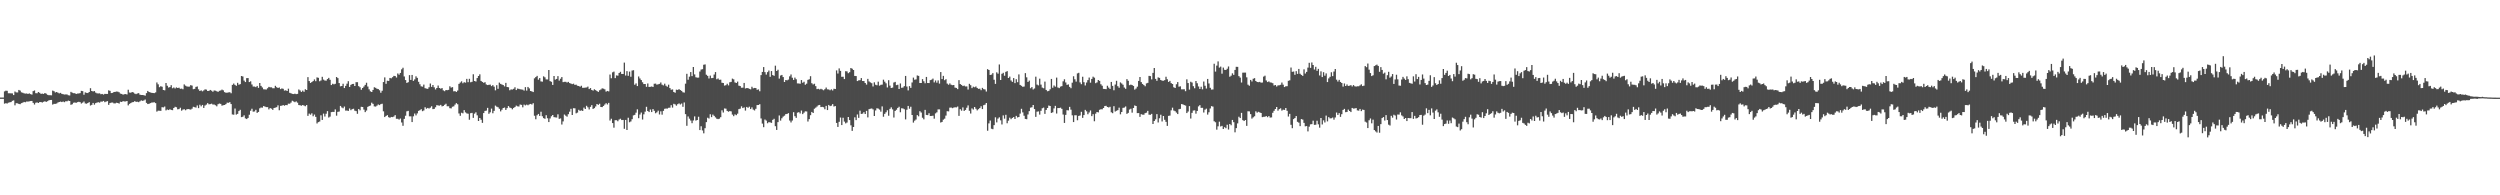 <?xml version="1.0" encoding="UTF-8"?>
<svg xmlns="http://www.w3.org/2000/svg" width="1920" height="150">
  <path d="M0 74.921h1v1.000H0zM1 74.925h1v1.000H1zM2 74.928h1v1.000H2zM3 70.219h1v9.412H3zM4 69.649h1v9.604H4zM5 69.741h1v9.765H5zM6 71.618h1v7.217H6zM7 71.603h1v6.982H7zM8 71.676h1v6.688H8zM9 71.741h1v5.649H9zM10 72.992h1v4.105H10zM11 70.271h1v10.615H11zM12 70.940h1v8.311H12zM13 71.032h1v8.307H13zM14 69.087h1v10.746H14zM15 69.600h1v10.425H15zM16 70.927h1v8.261H16zM17 71.202h1v7.647H17zM18 71.697h1v6.600H18zM19 71.900h1v6.663H19zM20 71.796h1v6.203H20zM21 72.163h1v5.890H21zM22 71.749h1v6.050H22zM23 72.297h1v5.318H23zM24 72.665h1v4.842H24zM25 70.014h1v8.998H25zM26 69.489h1v10.790H26zM27 71.590h1v7.333H27zM28 71.644h1v7.017H28zM29 70.635h1v8.452H29zM30 71.291h1v7.115H30zM31 72.089h1v6.317H31zM32 71.866h1v6.872H32zM33 72.155h1v6.006H33zM34 71.414h1v6.339H34zM35 71.948h1v6.324H35zM36 72.818h1v4.917H36zM37 73.100h1v3.990H37zM38 73.125h1v3.686H38zM39 73.223h1v3.504H39zM40 69.593h1v10.737H40zM41 70.039h1v9.735H41zM42 70.988h1v8.779H42zM43 70.639h1v8.890H43zM44 71.159h1v7.612H44zM45 71.713h1v6.646H45zM46 71.301h1v6.729H46zM47 72.102h1v6.285H47zM48 72.331h1v5.658H48zM49 72.624h1v5.883H49zM50 72.521h1v5.230H50zM51 72.538h1v5.296H51zM52 73.188h1v4.076H52zM53 73.335h1v4.227H53zM54 70.559h1v9.910H54zM55 71.149h1v8.907H55zM56 71.562h1v7.316H56zM57 71.565h1v7.116H57zM58 72.167h1v6.834H58zM59 71.855h1v6.608H59zM60 71.787h1v6.412H60zM61 71.519h1v6.895H61zM62 69.795h1v9.706H62zM63 69.982h1v8.877H63zM64 72.758h1v5.236H64zM65 70.985h1v8.454H65zM66 71.300h1v8.368H66zM67 71.482h1v7.605H67zM68 70.651h1v7.777H68zM69 67.715h1v13.313H69zM70 69.883h1v10.666H70zM71 70.235h1v8.794H71zM72 69.923h1v10.451H72zM73 71.117h1v8.107H73zM74 71.690h1v7.124H74zM75 71.790h1v6.704H75zM76 71.677h1v7.184H76zM77 72.321h1v5.719H77zM78 72.126h1v5.953H78zM79 72.664h1v4.841H79zM80 72.084h1v6.424H80zM81 72.125h1v5.929H81zM82 72.116h1v5.556H82zM83 69.393h1v11.133H83zM84 69.785h1v9.385H84zM85 71.467h1v7.322H85zM86 71.343h1v7.381H86zM87 70.661h1v8.743H87zM88 70.555h1v8.832H88zM89 70.317h1v8.568H89zM90 70.417h1v8.679H90zM91 70.869h1v8.713H91zM92 71.906h1v6.233H92zM93 72.117h1v6.199H93zM94 72.686h1v4.963H94zM95 72.333h1v5.599H95zM96 72.220h1v5.731H96zM97 72.538h1v5.016H97zM98 68.903h1v12.050H98zM99 71.069h1v8.679H99zM100 71.203h1v7.937H100zM101 70.634h1v7.882H101zM102 71.013h1v7.384H102zM103 71.897h1v5.777H103zM104 72.303h1v5.907H104zM105 71.775h1v6.370H105zM106 71.545h1v6.961H106zM107 72.694h1v5.135H107zM108 72.960h1v4.133H108zM109 72.982h1v4.497H109zM110 73.136h1v3.998H110zM111 73.467h1v2.973H111zM112 71.517h1v7.490H112zM113 69.834h1v10.068H113zM114 70.638h1v9.064H114zM115 71.005h1v8.193H115zM116 71.246h1v7.555H116zM117 71.449h1v7.256H117zM118 71.516h1v7.036H118zM119 70.960h1v8.244H119zM120 63.324h1v22.402H120zM121 64.753h1v20.262H121zM122 66.974h1v18.061H122zM123 66.187h1v18.935H123zM124 66.605h1v15.699H124zM125 69.144h1v13.314H125zM126 69.359h1v12.471H126zM127 63.725h1v21.047H127zM128 65.838h1v18.271H128zM129 67.238h1v17.306H129zM130 66.890h1v17.010H130zM131 65.442h1v18.973H131zM132 67.763h1v16.865H132zM133 67.196h1v15.741H133zM134 67.956h1v14.064H134zM135 67.110h1v15.291H135zM136 67.609h1v16.345H136zM137 67.308h1v16.486H137zM138 68.223h1v14.498H138zM139 68.031h1v16.969H139zM140 68.548h1v15.641H140zM141 64.834h1v19.022H141zM142 65.783h1v18.916H142zM143 66.371h1v17.600H143zM144 66.586h1v17.142H144zM145 66.489h1v17.465H145zM146 65.407h1v18.789H146zM147 65.722h1v17.750H147zM148 68.505h1v13.528H148zM149 68.242h1v14.070H149zM150 66.711h1v15.921H150zM151 66.417h1v14.578H151zM152 68.601h1v14.431H152zM153 69.908h1v10.550H153zM154 69.369h1v12.271H154zM155 70.161h1v10.419H155zM156 69.409h1v13.479H156zM157 68.621h1v12.453H157zM158 68.833h1v11.477H158zM159 69.891h1v9.326H159zM160 69.782h1v10.333H160zM161 69.077h1v10.896H161zM162 69.655h1v9.953H162zM163 70.439h1v9.839H163zM164 69.499h1v10.758H164zM165 69.642h1v11.184H165zM166 70.115h1v11.569H166zM167 70.546h1v9.505H167zM168 69.744h1v9.748H168zM169 69.466h1v10.295H169zM170 68.806h1v12.341H170zM171 69.367h1v11.435H171zM172 70.765h1v9.893H172zM173 71.222h1v8.762H173zM174 71.170h1v7.687H174zM175 70.954h1v7.995H175zM176 70.798h1v7.631H176zM177 71.622h1v8.318H177zM178 65.176h1v22.714H178zM179 64.149h1v23.944H179zM180 65.153h1v18.178H180zM181 65.884h1v22.133H181zM182 63.580h1v23.852H182zM183 65.083h1v20.230H183zM184 64.611h1v19.716H184zM185 58.375h1v31.601H185zM186 58.736h1v30.903H186zM187 61.908h1v26.690H187zM188 63.021h1v27.933H188zM189 60.029h1v31.410H189zM190 59.953h1v30.623H190zM191 63.025h1v25.067H191zM192 62.446h1v22.584H192zM193 64.873h1v18.630H193zM194 66.456h1v19.316H194zM195 66.446h1v19.161H195zM196 66.913h1v17.394H196zM197 65.981h1v20.714H197zM198 67.478h1v18.473H198zM199 63.724h1v19.485H199zM200 65.937h1v16.660H200zM201 67.182h1v15.496H201zM202 68.538h1v12.907H202zM203 68.638h1v13.235H203zM204 68.785h1v13.492H204zM205 67.765h1v14.489H205zM206 66.692h1v17.325H206zM207 67.074h1v15.922H207zM208 67.091h1v16.371H208zM209 67.765h1v16.624H209zM210 67.804h1v15.126H210zM211 65.906h1v16.743H211zM212 66.944h1v15.394H212zM213 67.563h1v13.313H213zM214 67.157h1v17.515H214zM215 68.454h1v12.850H215zM216 67.880h1v13.292H216zM217 68.194h1v12.484H217zM218 69.603h1v11.579H218zM219 69.300h1v11.365H219zM220 69.895h1v10.919H220zM221 68.118h1v11.497H221zM222 71.248h1v8.406H222zM223 71.606h1v7.182H223zM224 72.082h1v5.264H224zM225 72.230h1v5.674H225zM226 71.930h1v6.579H226zM227 72.294h1v5.585H227zM228 72.106h1v6.752H228zM229 68.705h1v11.968H229zM230 69.492h1v11.341H230zM231 70.596h1v10.595H231zM232 69.562h1v11.059H232zM233 70.480h1v10.626H233zM234 68.544h1v13.066H234zM235 69.099h1v11.575H235zM236 59.261h1v29.716H236zM237 62.260h1v24.989H237zM238 63.710h1v24.348H238zM239 63.004h1v24.015H239zM240 62.265h1v27.036H240zM241 60.964h1v27.020H241zM242 62.379h1v27.378H242zM243 59.417h1v35.384H243zM244 59.771h1v34.003H244zM245 62.409h1v30.926H245zM246 61.814h1v26.782H246zM247 59.006h1v33.113H247zM248 61.156h1v26.110H248zM249 61.847h1v27.645H249zM250 61.942h1v25.403H250zM251 60.721h1v24.608H251zM252 59.824h1v30.427H252zM253 61.272h1v28.261H253zM254 65.350h1v20.788H254zM255 64.300h1v21.607H255zM256 64.780h1v21.164H256zM257 64.369h1v19.633H257zM258 59.118h1v29.707H258zM259 60.023h1v25.882H259zM260 63.789h1v21.847H260zM261 66.287h1v15.045H261zM262 66.045h1v16.493H262zM263 64.293h1v18.874H263zM264 67.639h1v14.167H264zM265 65.945h1v19.014H265zM266 64.266h1v20.635H266zM267 62.369h1v22.844H267zM268 66.751h1v16.573H268zM269 65.160h1v19.497H269zM270 64.516h1v19.303H270zM271 64.426h1v19.058H271zM272 66.032h1v18.968H272zM273 63.145h1v22.181H273zM274 63.148h1v24.238H274zM275 66.129h1v17.593H275zM276 67.040h1v17.681H276zM277 68.900h1v13.123H277zM278 67.599h1v14.579H278zM279 66.475h1v17.706H279zM280 65.164h1v20.930H280zM281 63.553h1v21.331H281zM282 66.436h1v15.628H282zM283 68.593h1v12.878H283zM284 70.142h1v10.918H284zM285 70.672h1v8.196H285zM286 69.056h1v10.730H286zM287 67.029h1v14.706H287zM288 67.430h1v14.440H288zM289 68.161h1v12.995H289zM290 68.394h1v11.827H290zM291 69.311h1v11.437H291zM292 71.230h1v8.732H292zM293 69.692h1v9.960H293zM294 63.041h1v22.480H294zM295 59.444h1v30.444H295zM296 64.356h1v24.681H296zM297 61.985h1v26.427H297zM298 62.144h1v27.886H298zM299 59.833h1v30.649H299zM300 60.151h1v29.637H300zM301 59.277h1v30.695H301zM302 58.262h1v31.211H302zM303 58.423h1v30.015H303zM304 59.543h1v31.710H304zM305 56.402h1v34.815H305zM306 57.340h1v34.498H306zM307 56.009h1v35.020H307zM308 53.264h1v40.776H308zM309 52.011h1v44.599H309zM310 58.746h1v32.548H310zM311 61.491h1v27.375H311zM312 63.691h1v21.826H312zM313 63.140h1v21.981H313zM314 57.724h1v31.615H314zM315 61.405h1v27.929H315zM316 57.573h1v36.183H316zM317 62.084h1v27.263H317zM318 60.968h1v26.201H318zM319 58.615h1v29.996H319zM320 59.813h1v27.289H320zM321 62.824h1v22.336H321zM322 64.724h1v19.903H322zM323 66.304h1v17.578H323zM324 66.581h1v18.807H324zM325 64.998h1v19.820H325zM326 67.735h1v14.660H326zM327 68.065h1v15.423H327zM328 68.267h1v14.619H328zM329 67.035h1v16.311H329zM330 64.157h1v18.520H330zM331 66.713h1v14.912H331zM332 65.271h1v18.558H332zM333 67.054h1v16.575H333zM334 68.733h1v13.624H334zM335 67.588h1v13.152H335zM336 65.670h1v15.324H336zM337 67.593h1v13.547H337zM338 68.078h1v12.474H338zM339 67.656h1v14.064H339zM340 69.437h1v11.943H340zM341 70.040h1v10.455H341zM342 69.101h1v10.574H342zM343 69.294h1v12.304H343zM344 69.029h1v12.597H344zM345 66.252h1v16.820H345zM346 67.267h1v15.986H346zM347 66.893h1v15.081H347zM348 70.118h1v11.533H348zM349 69.965h1v10.379H349zM350 70.611h1v8.620H350zM351 69.550h1v10.540H351zM352 64.387h1v22.773H352zM353 63.406h1v25.518H353zM354 62.459h1v24.096H354zM355 63.927h1v23.093H355zM356 63.143h1v21.446H356zM357 63.501h1v22.846H357zM358 60.549h1v26.532H358zM359 63.140h1v24.217H359zM360 60.539h1v31.404H360zM361 63.168h1v23.749H361zM362 62.812h1v23.852H362zM363 57.047h1v33.473H363zM364 62.233h1v25.055H364zM365 62.637h1v23.648H365zM366 59.946h1v28.635H366zM367 58.370h1v34.545H367zM368 57.098h1v33.514H368zM369 62.140h1v29.819H369zM370 62.946h1v31.433H370zM371 63.566h1v23.261H371zM372 63.115h1v22.078H372zM373 64.857h1v20.083H373zM374 65.316h1v17.549H374zM375 65.132h1v22.273H375zM376 64.956h1v21.303H376zM377 66.131h1v17.275H377zM378 65.357h1v21.611H378zM379 66.545h1v18.608H379zM380 69.390h1v11.714H380zM381 65.450h1v16.486H381zM382 68.181h1v14.204H382zM383 63.416h1v20.157H383zM384 64.419h1v21.155H384zM385 64.947h1v19.350H385zM386 65.354h1v17.573H386zM387 66.333h1v16.275H387zM388 63.658h1v20.779H388zM389 66.795h1v16.269H389zM390 67.033h1v14.411H390zM391 69.303h1v13.287H391zM392 68.673h1v14.330H392zM393 68.788h1v15.180H393zM394 68.202h1v14.679H394zM395 67.005h1v15.244H395zM396 69.167h1v11.952H396zM397 67.968h1v13.679H397zM398 68.273h1v13.547H398zM399 68.567h1v11.699H399zM400 68.724h1v11.799H400zM401 68.842h1v13.570H401zM402 69.568h1v10.757H402zM403 66.903h1v14.058H403zM404 69.577h1v10.733H404zM405 66.772h1v14.050H405zM406 67.891h1v12.291H406zM407 69.884h1v9.958H407zM408 70.213h1v10.070H408zM409 70.720h1v8.558H409zM410 60.177h1v28.723H410zM411 59.180h1v32.412H411zM412 58.249h1v30.298H412zM413 61.206h1v26.319H413zM414 59.932h1v29.118H414zM415 62.490h1v23.336H415zM416 62.746h1v26.532H416zM417 58.604h1v32.102H417zM418 59.412h1v31.812H418zM419 61.001h1v27.496H419zM420 61.041h1v29.782H420zM421 53.772h1v39.950H421zM422 62.328h1v28.629H422zM423 62.822h1v26.470H423zM424 65.252h1v23.048H424zM425 58.368h1v31.567H425zM426 61.120h1v29.025H426zM427 60.622h1v29.647H427zM428 58.490h1v29.312H428zM429 61.916h1v29.348H429zM430 60.451h1v30.482H430zM431 59.198h1v36.444H431zM432 63.099h1v30.143H432zM433 62.799h1v25.152H433zM434 62.817h1v26.007H434zM435 63.411h1v26.174H435zM436 62.874h1v24.830H436zM437 63.795h1v21.951H437zM438 64.216h1v19.340H438zM439 64.620h1v23.693H439zM440 64.236h1v18.837H440zM441 65.155h1v18.042H441zM442 65.032h1v22.024H442zM443 65.844h1v20.619H443zM444 66.031h1v18.289H444zM445 66.605h1v18.539H445zM446 65.855h1v18.931H446zM447 67.440h1v17.756H447zM448 67.409h1v15.218H448zM449 67.298h1v16.417H449zM450 67.170h1v14.100H450zM451 66.514h1v15.911H451zM452 68.395h1v15.665H452zM453 67.622h1v14.467H453zM454 69.132h1v11.606H454zM455 69.570h1v14.116H455zM456 68.542h1v14.501H456zM457 69.239h1v12.527H457zM458 69.924h1v9.945H458zM459 70.619h1v9.922H459zM460 69.343h1v10.329H460zM461 68.716h1v13.478H461zM462 67.824h1v14.448H462zM463 68.097h1v13.284H463zM464 68.616h1v11.647H464zM465 70.329h1v8.911H465zM466 69.815h1v10.439H466zM467 70.203h1v8.819H467zM468 57.232h1v35.358H468zM469 60.100h1v31.085H469zM470 55.540h1v38.951H470zM471 55.015h1v43.052H471zM472 59.993h1v32.330H472zM473 57.908h1v34.401H473zM474 58.088h1v35.044H474zM475 56.039h1v35.770H475zM476 55.159h1v36.048H476zM477 56.763h1v35.472H477zM478 56.824h1v35.275H478zM479 48.074h1v50.822H479zM480 57.994h1v34.131H480zM481 54.611h1v45.203H481zM482 58.192h1v32.228H482zM483 55.015h1v38.909H483zM484 58.945h1v34.354H484zM485 54.194h1v37.354H485zM486 53.903h1v34.726H486zM487 65.078h1v23.160H487zM488 64.064h1v22.486H488zM489 66.090h1v17.878H489zM490 58.733h1v32.058H490zM491 60.274h1v27.701H491zM492 61.468h1v24.972H492zM493 63.178h1v28.604H493zM494 64.543h1v23.240H494zM495 64.514h1v21.221H495zM496 66.669h1v15.372H496zM497 64.122h1v21.147H497zM498 66.753h1v19.315H498zM499 66.678h1v17.421H499zM500 66.386h1v19.694H500zM501 66.752h1v17.033H501zM502 64.331h1v20.739H502zM503 64.210h1v22.766H503zM504 65.015h1v21.274H504zM505 64.726h1v20.284H505zM506 64.402h1v23.485H506zM507 63.313h1v22.210H507zM508 65.050h1v23.013H508zM509 65.606h1v19.521H509zM510 64.255h1v19.307H510zM511 65.831h1v17.546H511zM512 66.612h1v16.812H512zM513 65.010h1v17.800H513zM514 67.613h1v15.064H514zM515 68.940h1v11.849H515zM516 68.673h1v13.979H516zM517 70.662h1v9.053H517zM518 71.241h1v8.928H518zM519 68.876h1v12.298H519zM520 69.074h1v10.967H520zM521 68.446h1v10.969H521zM522 69.167h1v11.074H522zM523 69.776h1v9.752H523zM524 70.862h1v11.149H524zM525 71.093h1v7.588H525zM526 64.232h1v23.436H526zM527 56.697h1v39.898H527zM528 61.261h1v28.191H528zM529 58.876h1v32.255H529zM530 55.363h1v37.204H530zM531 58.471h1v36.133H531zM532 51.433h1v41.078H532zM533 57.131h1v32.262H533zM534 59.319h1v33.285H534zM535 59.672h1v32.507H535zM536 59.618h1v30.024H536zM537 54.948h1v44.940H537zM538 53.376h1v43.595H538zM539 53.162h1v47.026H539zM540 49.702h1v52.722H540zM541 49.451h1v48.999H541zM542 57.379h1v36.431H542zM543 58.261h1v32.178H543zM544 60.258h1v30.764H544zM545 58.061h1v29.670H545zM546 59.989h1v29.963H546zM547 59.864h1v28.146H547zM548 57.241h1v31.769H548zM549 55.353h1v34.815H549zM550 60.882h1v30.295H550zM551 60.276h1v31.243H551zM552 61.266h1v29.853H552zM553 61.203h1v28.784H553zM554 63.540h1v21.193H554zM555 63.725h1v22.718H555zM556 65.750h1v17.547H556zM557 65.434h1v18.026H557zM558 64.333h1v20.862H558zM559 65.579h1v20.241H559zM560 63.199h1v22.112H560zM561 62.878h1v22.674H561zM562 60.357h1v27.656H562zM563 60.946h1v28.290H563zM564 63.275h1v24.593H564zM565 63.735h1v24.737H565zM566 62.667h1v24.635H566zM567 65.787h1v18.004H567zM568 66.080h1v17.382H568zM569 67.392h1v14.262H569zM570 67.324h1v15.696H570zM571 63.681h1v18.823H571zM572 67.926h1v17.041H572zM573 67.655h1v14.480H573zM574 67.678h1v15.133H574zM575 68.249h1v13.663H575zM576 68.603h1v15.175H576zM577 66.596h1v15.862H577zM578 67.817h1v16.372H578zM579 67.525h1v17.332H579zM580 67.655h1v15.891H580zM581 68.964h1v11.721H581zM582 68.664h1v11.953H582zM583 70.111h1v9.927H583zM584 57.710h1v33.277H584zM585 55.270h1v39.659H585zM586 51.517h1v46.173H586zM587 55.380h1v36.417H587zM588 57.304h1v35.307H588zM589 55.416h1v39.230H589zM590 54.169h1v39.610H590zM591 58.999h1v35.004H591zM592 54.559h1v39.796H592zM593 57.637h1v34.440H593zM594 58.232h1v33.003H594zM595 50.420h1v46.521H595zM596 54.547h1v45.218H596zM597 53.576h1v40.222H597zM598 60.346h1v28.336H598zM599 58.011h1v34.595H599zM600 57.532h1v33.319H600zM601 59.201h1v30.326H601zM602 62.960h1v25.853H602zM603 61.427h1v26.217H603zM604 61.670h1v25.825H604zM605 61.158h1v25.731H605zM606 58.644h1v33.939H606zM607 57.182h1v36.846H607zM608 59.711h1v32.876H608zM609 61.372h1v24.778H609zM610 59.578h1v29.674H610zM611 60.872h1v29.669H611zM612 64.065h1v22.444H612zM613 64.081h1v22.015H613zM614 64.300h1v22.851H614zM615 61.510h1v23.389H615zM616 63.540h1v24.105H616zM617 62.750h1v23.766H617zM618 65.080h1v20.425H618zM619 64.277h1v21.320H619zM620 61.347h1v32.002H620zM621 60.875h1v30.602H621zM622 58.503h1v29.951H622zM623 63.909h1v22.067H623zM624 64.850h1v21.943H624zM625 64.333h1v19.177H625zM626 66.138h1v16.572H626zM627 68.475h1v13.322H627zM628 68.198h1v12.664H628zM629 68.728h1v11.875H629zM630 68.204h1v14.029H630zM631 68.688h1v13.370H631zM632 69.319h1v13.051H632zM633 68.517h1v15.421H633zM634 67.223h1v14.101H634zM635 68.632h1v15.878H635zM636 68.684h1v11.888H636zM637 69.338h1v12.168H637zM638 68.594h1v12.580H638zM639 69.487h1v10.469H639zM640 68.131h1v13.706H640zM641 68.361h1v13.110H641zM642 54.046h1v40.350H642zM643 56.476h1v40.990H643zM644 52.552h1v40.990H644zM645 54.408h1v35.852H645zM646 58.965h1v37.072H646zM647 58.942h1v31.486H647zM648 60.718h1v32.677H648zM649 54.678h1v40.075H649zM650 54.829h1v39.253H650zM651 56.214h1v33.629H651zM652 55.447h1v36.741H652zM653 52.233h1v44.042H653zM654 52.794h1v47.691H654zM655 53.739h1v43.798H655zM656 58.329h1v31.792H656zM657 58.400h1v33.847H657zM658 62.253h1v25.637H658zM659 61.692h1v28.844H659zM660 61.608h1v23.374H660zM661 59.967h1v27.552H661zM662 62.216h1v25.055H662zM663 62.270h1v23.885H663zM664 63.727h1v23.843H664zM665 64.992h1v20.137H665zM666 60.586h1v29.586H666zM667 62.587h1v21.239H667zM668 63.258h1v20.264H668zM669 63.897h1v19.383H669zM670 66.420h1v17.605H670zM671 63.249h1v25.855H671zM672 65.080h1v19.737H672zM673 65.482h1v17.681H673zM674 62.711h1v20.711H674zM675 65.797h1v18.368H675zM676 65.137h1v20.631H676zM677 64.980h1v16.742H677zM678 61.163h1v28.484H678zM679 62.742h1v24.703H679zM680 63.988h1v22.221H680zM681 67.153h1v17.526H681zM682 61.593h1v27.316H682zM683 65.730h1v17.885H683zM684 67.597h1v14.840H684zM685 67.276h1v16.742H685zM686 63.411h1v26.836H686zM687 62.849h1v22.343H687zM688 65.402h1v18.854H688zM689 65.097h1v17.781H689zM690 68.346h1v13.628H690zM691 64.105h1v22.093H691zM692 67.438h1v15.707H692zM693 67.216h1v16.065H693zM694 66.156h1v17.746H694zM695 58.304h1v33.378H695zM696 66.461h1v17.802H696zM697 69.421h1v11.958H697zM698 66.135h1v17.379H698zM699 67.484h1v14.510H699zM700 63.346h1v24.958H700zM701 59.584h1v34.581H701zM702 61.244h1v31.405H702zM703 60.958h1v30.860H703zM704 57.950h1v30.447H704zM705 58.287h1v31.079H705zM706 63.750h1v21.658H706zM707 63.738h1v22.677H707zM708 60.766h1v29.634H708zM709 62.391h1v29.263H709zM710 63.933h1v20.443H710zM711 59.072h1v29.177H711zM712 63.766h1v24.662H712zM713 63.797h1v23.210H713zM714 61.532h1v27.534H714zM715 61.189h1v27.867H715zM716 60.384h1v28.429H716zM717 63.289h1v27.859H717zM718 61.788h1v25.316H718zM719 63.493h1v22.777H719zM720 61.753h1v22.269H720zM721 64.231h1v19.792H721zM722 55.334h1v38.747H722zM723 60.712h1v32.919H723zM724 58.260h1v33.651H724zM725 61.593h1v29.540H725zM726 60.847h1v27.938H726zM727 64.216h1v21.162H727zM728 65.100h1v20.441H728zM729 64.058h1v18.648H729zM730 65.066h1v17.507H730zM731 65.420h1v17.663H731zM732 65.285h1v17.363H732zM733 67.302h1v15.081H733zM734 67.556h1v14.916H734zM735 68.450h1v13.381H735zM736 61.563h1v27.420H736zM737 64.554h1v19.320H737zM738 65.218h1v19.784H738zM739 66.077h1v16.430H739zM740 65.746h1v19.437H740zM741 66.413h1v18.029H741zM742 66.340h1v16.401H742zM743 68.746h1v12.191H743zM744 64.382h1v20.721H744zM745 65.441h1v21.767H745zM746 67.701h1v15.562H746zM747 66.582h1v17.536H747zM748 67.002h1v15.158H748zM749 66.402h1v17.082H749zM750 67.519h1v17.265H750zM751 68.234h1v15.631H751zM752 68.102h1v14.892H752zM753 69.282h1v12.334H753zM754 67.501h1v16.257H754zM755 68.454h1v12.329H755zM756 68.731h1v11.634H756zM757 70.317h1v8.795H757zM758 53.086h1v47.294H758zM759 53.751h1v41.003H759zM760 57.623h1v34.956H760zM761 57.310h1v41.569H761zM762 56.176h1v43.049H762zM763 61.224h1v34.871H763zM764 64.401h1v25.698H764zM765 55.565h1v38.460H765zM766 56.582h1v34.485H766zM767 49.529h1v40.596H767zM768 61.421h1v31.010H768zM769 56.701h1v38.904H769zM770 55.907h1v32.707H770zM771 58.152h1v32.998H771zM772 55.172h1v32.978H772zM773 54.647h1v40.024H773zM774 59.905h1v32.744H774zM775 58.812h1v31.565H775zM776 61.812h1v29.728H776zM777 62.881h1v27.673H777zM778 59.978h1v29.933H778zM779 63.862h1v27.525H779zM780 60.831h1v28.131H780zM781 63.140h1v27.080H781zM782 57.161h1v32.696H782zM783 65.223h1v22.040H783zM784 65.912h1v17.628H784zM785 66.643h1v19.672H785zM786 66.436h1v22.446H786zM787 56.160h1v35.181H787zM788 59.394h1v32.164H788zM789 62.932h1v24.968H789zM790 61.906h1v23.442H790zM791 67.783h1v14.910H791zM792 66.868h1v15.498H792zM793 68.709h1v11.947H793zM794 67.958h1v15.802H794zM795 58.905h1v30.849H795zM796 64.982h1v20.788H796zM797 65.588h1v19.985H797zM798 60.405h1v27.594H798zM799 64.972h1v20.105H799zM800 67.253h1v15.881H800zM801 67.803h1v14.827H801zM802 62.683h1v24.751H802zM803 69.083h1v15.327H803zM804 70.103h1v12.827H804zM805 69.766h1v11.288H805zM806 68.570h1v12.822H806zM807 60.631h1v26.103H807zM808 67.404h1v18.844H808zM809 65.629h1v17.601H809zM810 66.575h1v14.740H810zM811 59.595h1v27.572H811zM812 67.184h1v15.795H812zM813 67.708h1v15.308H813zM814 66.519h1v16.151H814zM815 66.127h1v17.506H815zM816 62.449h1v25.490H816zM817 60.863h1v33.548H817zM818 63.342h1v24.877H818zM819 65.172h1v19.469H819zM820 64.805h1v19.983H820zM821 66.699h1v15.392H821zM822 67.714h1v16.490H822zM823 63.496h1v25.071H823zM824 58.551h1v35.212H824zM825 60.870h1v27.638H825zM826 62.681h1v25.819H826zM827 56.380h1v35.993H827zM828 55.932h1v33.116H828zM829 63.304h1v25.398H829zM830 64.665h1v21.178H830zM831 58.952h1v31.554H831zM832 63.134h1v25.243H832zM833 65.659h1v18.705H833zM834 63.389h1v22.104H834zM835 61.557h1v26.199H835zM836 59.520h1v26.844H836zM837 63.498h1v21.354H837zM838 60.603h1v28.566H838zM839 58.906h1v28.791H839zM840 59.635h1v33.501H840zM841 63.917h1v23.361H841zM842 63.257h1v22.739H842zM843 61.421h1v24.904H843zM844 62.087h1v22.230H844zM845 64.698h1v19.223H845zM846 65.864h1v18.100H846zM847 68.247h1v14.682H847zM848 68.360h1v13.096H848zM849 68.499h1v12.745H849zM850 65.852h1v16.317H850zM851 67.303h1v15.254H851zM852 68.288h1v13.729H852zM853 62.937h1v23.325H853zM854 65.959h1v20.999H854zM855 69.313h1v12.262H855zM856 64.896h1v20.759H856zM857 62.054h1v23.015H857zM858 66.183h1v18.424H858zM859 67.401h1v15.286H859zM860 63.269h1v24.530H860zM861 64.083h1v21.958H861zM862 65.052h1v17.789H862zM863 67.199h1v15.374H863zM864 68.189h1v13.596H864zM865 60.755h1v26.684H865zM866 62.046h1v24.616H866zM867 65.440h1v18.695H867zM868 64.980h1v18.540H868zM869 65.344h1v21.165H869zM870 66.007h1v16.944H870zM871 68.824h1v12.162H871zM872 68.009h1v13.380H872zM873 66.544h1v20.358H873zM874 62.182h1v24.654H874zM875 59.121h1v30.617H875zM876 63.092h1v24.617H876zM877 64.445h1v23.597H877zM878 65.331h1v22.784H878zM879 66.263h1v20.634H879zM880 64.043h1v22.462H880zM881 63.655h1v21.484H881zM882 58.274h1v29.787H882zM883 58.494h1v29.688H883zM884 60.989h1v26.442H884zM885 55.985h1v39.234H885zM886 52.224h1v40.701H886zM887 60.545h1v31.116H887zM888 62.060h1v25.581H888zM889 59.417h1v34.644H889zM890 59.799h1v31.021H890zM891 61.418h1v26.718H891zM892 61.957h1v31.314H892zM893 62.014h1v27.063H893zM894 61.529h1v30.492H894zM895 58.943h1v34.650H895zM896 60.876h1v35.775H896zM897 62.917h1v26.077H897zM898 62.114h1v26.648H898zM899 63.821h1v20.926H899zM900 64.519h1v18.192H900zM901 67.026h1v17.864H901zM902 67.587h1v17.822H902zM903 64.702h1v21.779H903zM904 63.043h1v24.559H904zM905 66.536h1v17.333H905zM906 66.279h1v17.354H906zM907 68.630h1v11.303H907zM908 68.598h1v11.565H908zM909 68.531h1v12.170H909zM910 70.022h1v11.093H910zM911 60.910h1v25.922H911zM912 63.788h1v21.860H912zM913 68.821h1v12.711H913zM914 62.756h1v28.292H914zM915 63.364h1v23.320H915zM916 66.186h1v18.685H916zM917 67.810h1v16.936H917zM918 62.223h1v25.084H918zM919 63.971h1v21.201H919zM920 66.380h1v15.314H920zM921 68.301h1v12.464H921zM922 66.589h1v16.244H922zM923 68.600h1v14.201H923zM924 62.604h1v23.831H924zM925 65.865h1v18.357H925zM926 67.978h1v15.457H926zM927 60.601h1v27.419H927zM928 64.087h1v22.130H928zM929 67.443h1v15.844H929zM930 68.829h1v12.700H930zM931 68.703h1v13.160H931zM932 48.951h1v44.174H932zM933 54.994h1v38.930H933zM934 50.383h1v49.218H934zM935 47.168h1v49.875H935zM936 51.915h1v41.539H936zM937 51.128h1v45.990H937zM938 56.573h1v40.069H938zM939 51.895h1v47.155H939zM940 53.611h1v44.086H940zM941 53.741h1v44.740H941zM942 52.773h1v43.033H942zM943 51.034h1v48.422H943zM944 58.922h1v36.326H944zM945 58.124h1v38.085H945zM946 56.317h1v35.781H946zM947 57.521h1v36.321H947zM948 53.686h1v47.950H948zM949 51.284h1v47.126H949zM950 51.335h1v43.450H950zM951 58.482h1v31.179H951zM952 59.621h1v31.059H952zM953 63.407h1v23.290H953zM954 55.809h1v36.435H954zM955 55.768h1v37.186H955zM956 55.774h1v36.369H956zM957 59.415h1v37.258H957zM958 65.010h1v20.446H958zM959 65.859h1v19.689H959zM960 61.408h1v26.247H960zM961 62.590h1v28.476H961zM962 60.466h1v29.661H962zM963 60.006h1v29.294H963zM964 62.217h1v23.297H964zM965 62.996h1v23.557H965zM966 63.126h1v22.740H966zM967 62.857h1v23.480H967zM968 63.484h1v23.310H968zM969 63.375h1v26.594H969zM970 58.808h1v30.884H970zM971 58.132h1v31.529H971zM972 61.794h1v27.370H972zM973 63.022h1v27.009H973zM974 62.515h1v26.626H974zM975 63.302h1v27.014H975zM976 63.460h1v26.696H976zM977 63.907h1v22.710H977zM978 65.614h1v19.485H978zM979 65.278h1v18.415H979zM980 66.440h1v15.721H980zM981 65.571h1v19.410H981zM982 65.503h1v18.337H982zM983 65.128h1v18.093H983zM984 63.368h1v21.565H984zM985 65.016h1v19.212H985zM986 66.867h1v17.585H986zM987 66.230h1v16.736H987zM988 66.182h1v18.935H988zM989 62.038h1v27.455H989zM990 61.672h1v25.774H990zM991 51.886h1v43.953H991zM992 55.121h1v43.355H992zM993 54.921h1v36.596H993zM994 57.424h1v33.264H994zM995 54.631h1v34.523H995zM996 56.719h1v36.827H996zM997 52.950h1v41.254H997zM998 56.644h1v40.210H998zM999 57.574h1v33.858H999zM1000 58.241h1v33.602H1000zM1001 53.263h1v41.106H1001zM1002 56.451h1v40.549H1002zM1003 55.194h1v41.632H1003zM1004 51.911h1v49.025H1004zM1005 48.246h1v49.035H1005zM1006 52.118h1v43.387H1006zM1007 47.950h1v47.393H1007zM1008 49.900h1v42.769H1008zM1009 53.399h1v42.512H1009zM1010 51.291h1v44.530H1010zM1011 54.369h1v38.361H1011zM1012 52.873h1v42.635H1012zM1013 57.963h1v40.105H1013zM1014 54.760h1v35.874H1014zM1015 59.212h1v36.356H1015zM1016 55.455h1v36.946H1016zM1017 58.100h1v35.941H1017zM1018 56.369h1v32.437H1018zM1019 63.047h1v30.209H1019zM1020 60.202h1v29.781H1020zM1021 59.006h1v31.918H1021zM1022 55.487h1v35.357H1022zM1023 58.467h1v31.807H1023zM1024 54.956h1v36.963H1024zM1025 52.975h1v37.247H1025zM1026 61.195h1v25.232H1026zM1027 62.611h1v25.637H1027zM1028 61.318h1v25.567H1028zM1029 62.938h1v26.805H1029zM1030 63.723h1v23.986H1030zM1031 66.523h1v17.930H1031zM1032 64.111h1v19.493H1032zM1033 66.038h1v20.133H1033zM1034 64.878h1v21.084H1034zM1035 66.000h1v18.156H1035zM1036 65.782h1v19.467H1036zM1037 65.361h1v20.699H1037zM1038 66.422h1v16.468H1038zM1039 65.356h1v18.062H1039zM1040 66.277h1v17.005H1040zM1041 66.535h1v16.484H1041zM1042 66.251h1v18.514H1042zM1043 66.265h1v18.708H1043zM1044 65.579h1v18.062H1044zM1045 64.771h1v20.556H1045zM1046 66.110h1v18.044H1046zM1047 65.789h1v18.648H1047zM1048 50.757h1v42.697H1048zM1049 51.585h1v42.541H1049zM1050 48.814h1v49.555H1050zM1051 53.492h1v38.868H1051zM1052 56.096h1v34.863H1052zM1053 58.408h1v36.321H1053zM1054 57.806h1v34.101H1054zM1055 50.714h1v49.157H1055zM1056 50.200h1v50.718H1056zM1057 49.623h1v52.167H1057zM1058 50.657h1v46.074H1058zM1059 55.139h1v46.802H1059zM1060 51.568h1v43.745H1060zM1061 53.710h1v36.986H1061zM1062 56.587h1v33.335H1062zM1063 55.740h1v36.845H1063zM1064 60.940h1v27.469H1064zM1065 57.731h1v34.480H1065zM1066 55.132h1v40.600H1066zM1067 59.665h1v36.747H1067zM1068 58.736h1v30.200H1068zM1069 56.897h1v33.475H1069zM1070 64.457h1v23.676H1070zM1071 61.027h1v27.721H1071zM1072 57.404h1v34.392H1072zM1073 60.923h1v27.051H1073zM1074 65.694h1v22.342H1074zM1075 65.853h1v20.394H1075zM1076 61.068h1v27.533H1076zM1077 59.050h1v30.393H1077zM1078 60.365h1v31.022H1078zM1079 61.412h1v29.225H1079zM1080 58.634h1v34.345H1080zM1081 60.839h1v29.765H1081zM1082 63.638h1v27.152H1082zM1083 63.988h1v26.774H1083zM1084 64.312h1v21.752H1084zM1085 58.646h1v32.624H1085zM1086 62.641h1v26.370H1086zM1087 56.976h1v34.005H1087zM1088 60.739h1v29.962H1088zM1089 59.039h1v30.982H1089zM1090 64.878h1v23.494H1090zM1091 61.378h1v26.835H1091zM1092 57.199h1v38.613H1092zM1093 60.362h1v28.478H1093zM1094 63.856h1v24.176H1094zM1095 65.289h1v17.933H1095zM1096 64.978h1v21.929H1096zM1097 62.122h1v22.258H1097zM1098 57.807h1v30.748H1098zM1099 66.690h1v16.543H1099zM1100 65.644h1v20.855H1100zM1101 59.252h1v32.127H1101zM1102 63.944h1v21.063H1102zM1103 65.271h1v18.723H1103zM1104 64.489h1v21.778H1104zM1105 61.670h1v28.011H1105zM1106 64.328h1v23.028H1106zM1107 59.935h1v31.925H1107zM1108 52.983h1v43.879H1108zM1109 57.482h1v37.814H1109zM1110 56.002h1v38.927H1110zM1111 54.252h1v38.269H1111zM1112 58.365h1v36.715H1112zM1113 57.558h1v35.021H1113zM1114 60.337h1v34.296H1114zM1115 62.377h1v27.888H1115zM1116 56.892h1v33.985H1116zM1117 58.821h1v32.831H1117zM1118 48.177h1v48.976H1118zM1119 49.949h1v47.697H1119zM1120 56.944h1v38.003H1120zM1121 54.114h1v46.082H1121zM1122 50.850h1v48.397H1122zM1123 62.025h1v31.432H1123zM1124 61.248h1v30.227H1124zM1125 59.968h1v29.713H1125zM1126 60.234h1v33.632H1126zM1127 56.647h1v38.806H1127zM1128 56.918h1v33.200H1128zM1129 60.908h1v27.168H1129zM1130 60.046h1v31.036H1130zM1131 57.008h1v40.905H1131zM1132 57.355h1v34.301H1132zM1133 60.517h1v29.959H1133zM1134 60.765h1v27.010H1134zM1135 62.815h1v25.325H1135zM1136 60.044h1v29.796H1136zM1137 64.046h1v26.251H1137zM1138 62.544h1v23.644H1138zM1139 62.170h1v28.508H1139zM1140 60.678h1v28.431H1140zM1141 62.121h1v24.936H1141zM1142 63.703h1v20.138H1142zM1143 61.989h1v26.347H1143zM1144 62.303h1v25.216H1144zM1145 64.385h1v22.545H1145zM1146 62.943h1v22.527H1146zM1147 57.206h1v33.162H1147zM1148 61.204h1v26.716H1148zM1149 64.971h1v20.573H1149zM1150 62.678h1v23.949H1150zM1151 62.300h1v24.723H1151zM1152 62.248h1v24.394H1152zM1153 65.845h1v17.766H1153zM1154 66.143h1v19.448H1154zM1155 65.871h1v18.866H1155zM1156 62.293h1v28.994H1156zM1157 65.111h1v20.869H1157zM1158 64.383h1v22.286H1158zM1159 62.490h1v27.041H1159zM1160 59.600h1v27.829H1160zM1161 62.750h1v23.799H1161zM1162 66.684h1v20.124H1162zM1163 52.606h1v40.795H1163zM1164 57.440h1v31.427H1164zM1165 54.693h1v41.540H1165zM1166 58.407h1v34.471H1166zM1167 56.338h1v36.035H1167zM1168 55.386h1v35.045H1168zM1169 60.042h1v34.321H1169zM1170 54.299h1v40.536H1170zM1171 53.790h1v42.098H1171zM1172 51.571h1v45.104H1172zM1173 54.578h1v39.677H1173zM1174 54.929h1v39.855H1174zM1175 53.846h1v37.567H1175zM1176 49.931h1v42.595H1176zM1177 57.537h1v31.918H1177zM1178 60.591h1v32.355H1178zM1179 59.213h1v29.685H1179zM1180 62.082h1v28.129H1180zM1181 59.994h1v29.944H1181zM1182 59.848h1v32.784H1182zM1183 63.737h1v22.281H1183zM1184 63.370h1v25.920H1184zM1185 59.534h1v33.815H1185zM1186 64.260h1v20.685H1186zM1187 63.121h1v20.237H1187zM1188 57.452h1v30.603H1188zM1189 62.618h1v27.061H1189zM1190 64.559h1v21.025H1190zM1191 64.429h1v22.461H1191zM1192 62.691h1v26.082H1192zM1193 62.023h1v28.295H1193zM1194 60.448h1v27.176H1194zM1195 62.496h1v24.724H1195zM1196 63.804h1v22.866H1196zM1197 65.894h1v18.659H1197zM1198 62.039h1v24.169H1198zM1199 63.012h1v23.859H1199zM1200 60.600h1v25.828H1200zM1201 63.528h1v26.214H1201zM1202 64.345h1v22.700H1202zM1203 63.507h1v25.078H1203zM1204 64.392h1v21.597H1204zM1205 59.801h1v31.546H1205zM1206 63.264h1v24.279H1206zM1207 62.251h1v25.395H1207zM1208 55.980h1v37.919H1208zM1209 64.655h1v19.856H1209zM1210 66.620h1v18.817H1210zM1211 65.799h1v17.002H1211zM1212 64.222h1v20.363H1212zM1213 64.682h1v19.874H1213zM1214 61.433h1v23.379H1214zM1215 65.405h1v19.257H1215zM1216 67.456h1v14.891H1216zM1217 63.261h1v24.182H1217zM1218 61.807h1v25.703H1218zM1219 67.370h1v16.145H1219zM1220 66.166h1v17.290H1220zM1221 62.488h1v22.295H1221zM1222 61.532h1v25.231H1222zM1223 56.268h1v37.218H1223zM1224 56.870h1v34.772H1224zM1225 57.024h1v31.673H1225zM1226 60.941h1v29.851H1226zM1227 59.581h1v31.963H1227zM1228 62.435h1v29.309H1228zM1229 60.344h1v30.641H1229zM1230 58.184h1v34.066H1230zM1231 60.873h1v29.246H1231zM1232 61.436h1v27.576H1232zM1233 62.363h1v27.456H1233zM1234 56.538h1v35.799H1234zM1235 58.156h1v31.762H1235zM1236 59.634h1v32.590H1236zM1237 58.908h1v29.680H1237zM1238 55.882h1v40.216H1238zM1239 60.344h1v29.800H1239zM1240 58.679h1v30.590H1240zM1241 58.405h1v29.009H1241zM1242 59.137h1v31.062H1242zM1243 56.233h1v34.529H1243zM1244 59.662h1v29.240H1244zM1245 58.846h1v30.884H1245zM1246 58.462h1v30.802H1246zM1247 58.219h1v33.229H1247zM1248 61.669h1v24.833H1248zM1249 60.889h1v27.812H1249zM1250 64.705h1v19.291H1250zM1251 66.367h1v21.548H1251zM1252 62.795h1v24.867H1252zM1253 64.920h1v21.207H1253zM1254 65.099h1v16.971H1254zM1255 65.121h1v19.304H1255zM1256 65.521h1v18.137H1256zM1257 67.043h1v17.457H1257zM1258 63.990h1v18.446H1258zM1259 62.024h1v26.958H1259zM1260 58.888h1v29.489H1260zM1261 58.631h1v30.280H1261zM1262 65.540h1v20.529H1262zM1263 57.854h1v34.240H1263zM1264 59.813h1v28.524H1264zM1265 62.018h1v25.197H1265zM1266 62.974h1v29.206H1266zM1267 60.169h1v27.873H1267zM1268 64.236h1v22.509H1268zM1269 63.725h1v21.536H1269zM1270 64.856h1v20.502H1270zM1271 68.203h1v15.153H1271zM1272 61.336h1v26.659H1272zM1273 64.057h1v23.048H1273zM1274 62.821h1v22.719H1274zM1275 65.621h1v20.848H1275zM1276 60.630h1v28.111H1276zM1277 63.975h1v21.073H1277zM1278 66.937h1v16.987H1278zM1279 64.013h1v22.195H1279zM1280 66.168h1v17.173H1280zM1281 63.964h1v27.110H1281zM1282 60.987h1v30.252H1282zM1283 61.963h1v27.453H1283zM1284 63.527h1v24.190H1284zM1285 62.205h1v26.490H1285zM1286 63.368h1v25.907H1286zM1287 64.025h1v22.699H1287zM1288 63.275h1v24.768H1288zM1289 61.329h1v26.167H1289zM1290 63.657h1v23.552H1290zM1291 61.730h1v26.620H1291zM1292 60.206h1v29.440H1292zM1293 61.809h1v27.623H1293zM1294 61.390h1v28.064H1294zM1295 65.461h1v19.595H1295zM1296 63.209h1v22.906H1296zM1297 64.072h1v21.362H1297zM1298 65.858h1v19.541H1298zM1299 62.965h1v22.518H1299zM1300 65.035h1v20.230H1300zM1301 64.181h1v21.464H1301zM1302 67.030h1v16.112H1302zM1303 67.091h1v16.609H1303zM1304 66.535h1v17.267H1304zM1305 65.643h1v18.387H1305zM1306 65.795h1v18.686H1306zM1307 65.717h1v18.647H1307zM1308 66.146h1v17.481H1308zM1309 68.184h1v14.165H1309zM1310 67.002h1v15.336H1310zM1311 68.273h1v13.732H1311zM1312 68.103h1v13.897H1312zM1313 68.864h1v11.904H1313zM1314 65.063h1v20.689H1314zM1315 64.965h1v19.439H1315zM1316 68.539h1v13.369H1316zM1317 64.976h1v17.749H1317zM1318 64.937h1v19.776H1318zM1319 66.093h1v18.360H1319zM1320 64.451h1v20.451H1320zM1321 57.441h1v35.642H1321zM1322 61.644h1v29.320H1322zM1323 60.621h1v28.816H1323zM1324 61.262h1v26.889H1324zM1325 58.500h1v33.525H1325zM1326 59.850h1v32.137H1326zM1327 61.605h1v28.738H1327zM1328 61.194h1v28.802H1328zM1329 59.476h1v28.496H1329zM1330 62.699h1v24.046H1330zM1331 62.002h1v25.022H1331zM1332 61.022h1v30.748H1332zM1333 60.661h1v29.991H1333zM1334 58.701h1v33.585H1334zM1335 68.942h1v11.275H1335zM1336 70.635h1v8.737H1336zM1337 69.781h1v10.586H1337zM1338 70.375h1v9.810H1338zM1339 66.986h1v14.725H1339zM1340 66.678h1v14.145H1340zM1341 66.756h1v14.190H1341zM1342 67.844h1v16.007H1342zM1343 65.569h1v22.107H1343zM1344 64.941h1v21.137H1344zM1345 65.694h1v19.410H1345zM1346 60.304h1v31.630H1346zM1347 60.192h1v30.107H1347zM1348 58.774h1v30.606H1348zM1349 61.191h1v25.706H1349zM1350 63.493h1v21.142H1350zM1351 63.950h1v19.701H1351zM1352 64.866h1v19.274H1352zM1353 64.527h1v21.152H1353zM1354 64.119h1v20.549H1354zM1355 65.398h1v18.900H1355zM1356 66.250h1v17.484H1356zM1357 68.721h1v14.623H1357zM1358 68.991h1v13.175H1358zM1359 68.694h1v14.653H1359zM1360 68.808h1v14.132H1360zM1361 68.694h1v13.267H1361zM1362 69.350h1v11.412H1362zM1363 69.111h1v11.329H1363zM1364 69.281h1v11.209H1364zM1365 69.517h1v10.548H1365zM1366 70.557h1v8.341H1366zM1367 70.662h1v8.708H1367zM1368 70.805h1v8.449H1368zM1369 70.249h1v9.651H1369zM1370 70.056h1v10.110H1370zM1371 66.281h1v16.041H1371zM1372 61.673h1v26.059H1372zM1373 63.968h1v22.509H1373zM1374 63.494h1v20.857H1374zM1375 58.854h1v31.498H1375zM1376 62.621h1v27.265H1376zM1377 63.952h1v24.115H1377zM1378 63.524h1v22.845H1378zM1379 60.952h1v30.719H1379zM1380 62.749h1v22.501H1380zM1381 62.498h1v21.192H1381zM1382 63.642h1v23.805H1382zM1383 62.479h1v24.070H1383zM1384 62.709h1v25.268H1384zM1385 62.445h1v24.991H1385zM1386 62.280h1v27.247H1386zM1387 63.659h1v25.392H1387zM1388 63.122h1v25.529H1388zM1389 61.903h1v26.320H1389zM1390 59.124h1v32.283H1390zM1391 60.653h1v25.479H1391zM1392 62.190h1v22.390H1392zM1393 69.273h1v12.789H1393zM1394 70.277h1v8.887H1394zM1395 70.481h1v8.734H1395zM1396 69.375h1v9.909H1396zM1397 61.266h1v32.207H1397zM1398 64.371h1v27.316H1398zM1399 64.315h1v25.879H1399zM1400 63.537h1v24.214H1400zM1401 60.765h1v28.483H1401zM1402 62.574h1v25.902H1402zM1403 62.475h1v24.078H1403zM1404 61.711h1v25.551H1404zM1405 60.549h1v27.353H1405zM1406 60.166h1v27.530H1406zM1407 62.758h1v25.400H1407zM1408 64.264h1v23.838H1408zM1409 62.518h1v23.939H1409zM1410 62.977h1v22.467H1410zM1411 65.036h1v20.499H1411zM1412 63.528h1v22.975H1412zM1413 64.825h1v19.755H1413zM1414 66.215h1v20.291H1414zM1415 65.547h1v19.292H1415zM1416 65.692h1v18.151H1416zM1417 65.823h1v18.484H1417zM1418 68.518h1v13.386H1418zM1419 67.531h1v16.888H1419zM1420 66.810h1v16.916H1420zM1421 66.801h1v16.086H1421zM1422 67.954h1v14.229H1422zM1423 68.596h1v13.217H1423zM1424 67.051h1v14.794H1424zM1425 68.360h1v13.873H1425zM1426 68.528h1v13.395H1426zM1427 68.658h1v12.807H1427zM1428 68.284h1v13.002H1428zM1429 70.361h1v9.850H1429zM1430 65.884h1v18.532H1430zM1431 66.125h1v17.889H1431zM1432 66.371h1v17.606H1432zM1433 66.731h1v18.381H1433zM1434 65.086h1v20.086H1434zM1435 64.655h1v20.138H1435zM1436 64.852h1v18.620H1436zM1437 62.207h1v30.681H1437zM1438 63.904h1v24.615H1438zM1439 64.061h1v24.144H1439zM1440 65.197h1v23.404H1440zM1441 62.830h1v25.806H1441zM1442 64.020h1v21.938H1442zM1443 65.964h1v20.357H1443zM1444 63.439h1v23.730H1444zM1445 64.551h1v19.466H1445zM1446 63.143h1v20.925H1446zM1447 63.675h1v22.537H1447zM1448 58.373h1v36.964H1448zM1449 62.457h1v29.026H1449zM1450 62.377h1v28.262H1450zM1451 70.150h1v11.505H1451zM1452 70.604h1v9.423H1452zM1453 70.189h1v10.046H1453zM1454 64.353h1v19.960H1454zM1455 65.031h1v18.929H1455zM1456 65.268h1v17.315H1456zM1457 67.282h1v14.594H1457zM1458 63.919h1v22.134H1458zM1459 63.933h1v25.381H1459zM1460 62.859h1v26.474H1460zM1461 63.466h1v24.844H1461zM1462 59.100h1v33.028H1462zM1463 59.522h1v32.393H1463zM1464 59.086h1v30.845H1464zM1465 60.953h1v25.693H1465zM1466 61.108h1v25.937H1466zM1467 60.602h1v26.215H1467zM1468 60.754h1v27.514H1468zM1469 59.889h1v28.001H1469zM1470 64.038h1v21.411H1470zM1471 66.637h1v18.610H1471zM1472 65.876h1v20.462H1472zM1473 66.236h1v18.554H1473zM1474 66.424h1v20.247H1474zM1475 66.168h1v18.271H1475zM1476 67.016h1v18.259H1476zM1477 64.373h1v19.610H1477zM1478 66.818h1v15.568H1478zM1479 66.072h1v17.363H1479zM1480 65.420h1v17.893H1480zM1481 66.726h1v15.285H1481zM1482 66.980h1v15.363H1482zM1483 65.814h1v16.810H1483zM1484 67.006h1v15.935H1484zM1485 66.122h1v16.337H1485zM1486 67.937h1v14.846H1486zM1487 68.751h1v13.121H1487zM1488 61.369h1v27.433H1488zM1489 62.159h1v28.187H1489zM1490 61.764h1v24.824H1490zM1491 60.030h1v31.176H1491zM1492 58.457h1v31.643H1492zM1493 57.206h1v34.204H1493zM1494 58.238h1v31.527H1494zM1495 58.624h1v34.070H1495zM1496 61.971h1v24.450H1496zM1497 60.291h1v25.392H1497zM1498 63.908h1v21.069H1498zM1499 58.904h1v31.800H1499zM1500 60.709h1v29.669H1500zM1501 59.672h1v28.945H1501zM1502 62.083h1v26.317H1502zM1503 63.406h1v24.308H1503zM1504 62.711h1v24.133H1504zM1505 62.204h1v26.133H1505zM1506 63.258h1v25.349H1506zM1507 60.868h1v25.150H1507zM1508 61.221h1v24.851H1508zM1509 69.789h1v10.915H1509zM1510 68.673h1v11.995H1510zM1511 70.771h1v10.117H1511zM1512 69.624h1v10.648H1512zM1513 48.510h1v49.187H1513zM1514 47.303h1v55.105H1514zM1515 52.959h1v45.987H1515zM1516 54.885h1v43.704H1516zM1517 59.257h1v34.865H1517zM1518 55.717h1v36.557H1518zM1519 53.859h1v44.146H1519zM1520 54.891h1v39.337H1520zM1521 53.769h1v43.464H1521zM1522 50.282h1v48.010H1522zM1523 50.844h1v52.271H1523zM1524 54.943h1v46.298H1524zM1525 52.931h1v51.315H1525zM1526 54.614h1v38.227H1526zM1527 53.305h1v45.691H1527zM1528 58.624h1v34.112H1528zM1529 60.540h1v28.659H1529zM1530 57.423h1v33.409H1530zM1531 61.805h1v28.208H1531zM1532 60.116h1v32.275H1532zM1533 59.525h1v34.433H1533zM1534 55.966h1v33.848H1534zM1535 58.131h1v28.791H1535zM1536 57.513h1v31.070H1536zM1537 62.495h1v26.196H1537zM1538 60.701h1v29.018H1538zM1539 60.855h1v30.843H1539zM1540 58.339h1v35.114H1540zM1541 61.535h1v25.808H1541zM1542 59.956h1v28.487H1542zM1543 64.446h1v22.196H1543zM1544 63.563h1v22.825H1544zM1545 63.310h1v23.508H1545zM1546 56.164h1v37.335H1546zM1547 58.135h1v37.076H1547zM1548 59.876h1v33.573H1548zM1549 59.896h1v34.452H1549zM1550 55.530h1v36.028H1550zM1551 56.975h1v33.116H1551zM1552 58.057h1v34.565H1552zM1553 55.967h1v40.336H1553zM1554 59.711h1v35.723H1554zM1555 59.765h1v35.775H1555zM1556 56.427h1v36.384H1556zM1557 55.375h1v41.068H1557zM1558 54.446h1v34.160H1558zM1559 57.899h1v30.843H1559zM1560 59.782h1v29.696H1560zM1561 58.568h1v34.682H1561zM1562 57.951h1v33.190H1562zM1563 54.122h1v39.058H1563zM1564 62.048h1v29.735H1564zM1565 60.823h1v29.639H1565zM1566 61.860h1v26.548H1566zM1567 63.997h1v20.467H1567zM1568 66.592h1v17.563H1568zM1569 68.142h1v14.060H1569zM1570 68.289h1v14.178H1570zM1571 60.625h1v31.836H1571zM1572 56.067h1v42.975H1572zM1573 53.793h1v43.084H1573zM1574 54.861h1v40.671H1574zM1575 49.083h1v45.715H1575zM1576 54.141h1v44.118H1576zM1577 58.317h1v36.679H1577zM1578 57.118h1v38.891H1578zM1579 59.469h1v32.599H1579zM1580 55.219h1v39.651H1580zM1581 56.475h1v36.719H1581zM1582 51.521h1v53.120H1582zM1583 46.594h1v57.119H1583zM1584 44.985h1v54.315H1584zM1585 54.863h1v49.478H1585zM1586 56.462h1v41.271H1586zM1587 57.584h1v36.195H1587zM1588 54.895h1v41.339H1588zM1589 50.750h1v46.487H1589zM1590 52.357h1v46.416H1590zM1591 52.834h1v37.547H1591zM1592 57.061h1v36.179H1592zM1593 58.698h1v33.053H1593zM1594 59.957h1v29.728H1594zM1595 63.807h1v25.679H1595zM1596 61.037h1v27.783H1596zM1597 59.778h1v29.849H1597zM1598 63.606h1v24.469H1598zM1599 62.566h1v24.733H1599zM1600 60.586h1v30.252H1600zM1601 60.646h1v29.332H1601zM1602 64.827h1v23.472H1602zM1603 63.850h1v21.988H1603zM1604 58.176h1v32.745H1604zM1605 57.745h1v30.924H1605zM1606 62.296h1v26.655H1606zM1607 63.340h1v25.382H1607zM1608 56.145h1v34.540H1608zM1609 59.545h1v28.812H1609zM1610 57.677h1v31.154H1610zM1611 54.935h1v35.609H1611zM1612 54.891h1v35.383H1612zM1613 57.416h1v34.421H1613zM1614 58.727h1v30.274H1614zM1615 55.369h1v35.095H1615zM1616 57.558h1v30.813H1616zM1617 56.502h1v33.946H1617zM1618 65.255h1v21.564H1618zM1619 61.605h1v30.075H1619zM1620 60.713h1v28.965H1620zM1621 60.455h1v29.688H1621zM1622 59.247h1v32.244H1622zM1623 62.176h1v27.522H1623zM1624 63.363h1v26.097H1624zM1625 60.479h1v27.154H1625zM1626 61.381h1v27.580H1626zM1627 62.002h1v28.359H1627zM1628 63.440h1v25.161H1628zM1629 50.227h1v49.578H1629zM1630 51.438h1v47.921H1630zM1631 50.920h1v48.610H1631zM1632 49.852h1v51.169H1632zM1633 51.721h1v48.628H1633zM1634 52.716h1v47.145H1634zM1635 55.833h1v42.201H1635zM1636 57.973h1v40.140H1636zM1637 56.426h1v42.331H1637zM1638 53.870h1v46.747H1638zM1639 54.396h1v40.392H1639zM1640 51.687h1v51.860H1640zM1641 52.182h1v43.936H1641zM1642 53.797h1v36.110H1642zM1643 57.460h1v37.789H1643zM1644 52.965h1v43.495H1644zM1645 48.537h1v55.487H1645zM1646 46.392h1v53.015H1646zM1647 55.413h1v41.327H1647zM1648 53.854h1v41.560H1648zM1649 57.794h1v38.516H1649zM1650 55.267h1v35.513H1650zM1651 57.545h1v34.956H1651zM1652 51.444h1v44.250H1652zM1653 57.190h1v38.853H1653zM1654 51.563h1v42.466H1654zM1655 53.837h1v40.234H1655zM1656 58.667h1v38.175H1656zM1657 54.340h1v39.459H1657zM1658 56.307h1v36.124H1658zM1659 59.212h1v35.389H1659zM1660 56.911h1v35.225H1660zM1661 61.419h1v27.970H1661zM1662 61.805h1v31.812H1662zM1663 58.965h1v31.977H1663zM1664 58.016h1v36.126H1664zM1665 60.003h1v31.465H1665zM1666 58.055h1v35.665H1666zM1667 55.931h1v37.150H1667zM1668 55.351h1v39.783H1668zM1669 51.622h1v46.236H1669zM1670 55.619h1v37.342H1670zM1671 60.143h1v39.124H1671zM1672 61.089h1v32.616H1672zM1673 56.150h1v37.032H1673zM1674 55.608h1v46.824H1674zM1675 53.314h1v48.569H1675zM1676 52.095h1v37.496H1676zM1677 59.799h1v28.410H1677zM1678 63.075h1v22.555H1678zM1679 59.652h1v29.474H1679zM1680 55.047h1v50.446H1680zM1681 59.102h1v36.997H1681zM1682 57.816h1v36.930H1682zM1683 62.463h1v27.372H1683zM1684 63.024h1v24.450H1684zM1685 61.921h1v23.170H1685zM1686 61.878h1v24.353H1686zM1687 60.412h1v28.555H1687zM1688 54.563h1v39.203H1688zM1689 54.152h1v41.243H1689zM1690 57.644h1v34.608H1690zM1691 51.513h1v50.775H1691zM1692 52.979h1v45.236H1692zM1693 56.848h1v43.908H1693zM1694 52.716h1v44.552H1694zM1695 49.568h1v55.947H1695zM1696 49.809h1v54.073H1696zM1697 50.222h1v50.880H1697zM1698 56.236h1v40.828H1698zM1699 57.239h1v36.795H1699zM1700 59.398h1v35.913H1700zM1701 48.987h1v49.758H1701zM1702 54.900h1v41.421H1702zM1703 59.549h1v36.802H1703zM1704 55.325h1v36.600H1704zM1705 51.383h1v49.413H1705zM1706 51.987h1v44.112H1706zM1707 43.157h1v55.021H1707zM1708 51.212h1v48.414H1708zM1709 53.356h1v46.737H1709zM1710 56.195h1v41.107H1710zM1711 57.189h1v38.713H1711zM1712 51.731h1v38.259H1712zM1713 58.522h1v36.259H1713zM1714 60.943h1v32.652H1714zM1715 60.492h1v28.522H1715zM1716 60.629h1v26.855H1716zM1717 64.773h1v21.184H1717zM1718 62.737h1v23.286H1718zM1719 63.374h1v23.060H1719zM1720 58.768h1v32.372H1720zM1721 56.735h1v37.389H1721zM1722 57.690h1v34.869H1722zM1723 55.220h1v39.400H1723zM1724 60.765h1v30.755H1724zM1725 60.250h1v28.671H1725zM1726 61.712h1v26.742H1726zM1727 61.422h1v28.962H1727zM1728 62.615h1v28.878H1728zM1729 62.163h1v26.454H1729zM1730 60.082h1v30.811H1730zM1731 58.917h1v30.425H1731zM1732 60.830h1v27.008H1732zM1733 61.130h1v26.291H1733zM1734 62.031h1v25.046H1734zM1735 60.776h1v30.824H1735zM1736 59.723h1v31.884H1736zM1737 61.901h1v26.776H1737zM1738 60.836h1v30.277H1738zM1739 59.732h1v33.981H1739zM1740 60.182h1v27.201H1740zM1741 65.213h1v18.182H1741zM1742 63.918h1v21.960H1742zM1743 66.189h1v17.669H1743zM1744 57.945h1v30.706H1744zM1745 56.810h1v35.252H1745zM1746 55.654h1v39.134H1746zM1747 57.241h1v33.408H1747zM1748 58.545h1v30.857H1748zM1749 61.250h1v26.527H1749zM1750 56.619h1v40.583H1750zM1751 52.205h1v43.168H1751zM1752 49.133h1v47.437H1752zM1753 52.953h1v44.471H1753zM1754 51.166h1v44.793H1754zM1755 53.993h1v40.535H1755zM1756 53.151h1v45.904H1756zM1757 54.051h1v43.588H1757zM1758 59.654h1v35.878H1758zM1759 53.854h1v40.013H1759zM1760 55.054h1v40.371H1760zM1761 55.246h1v36.456H1761zM1762 56.226h1v42.344H1762zM1763 53.714h1v39.570H1763zM1764 53.588h1v42.801H1764zM1765 58.675h1v33.226H1765zM1766 58.238h1v36.118H1766zM1767 55.782h1v39.217H1767zM1768 55.253h1v38.838H1768zM1769 55.478h1v38.671H1769zM1770 52.705h1v41.295H1770zM1771 55.934h1v41.183H1771zM1772 60.236h1v31.781H1772zM1773 61.712h1v26.362H1773zM1774 63.454h1v22.069H1774zM1775 60.979h1v24.090H1775zM1776 61.747h1v24.390H1776zM1777 62.836h1v24.670H1777zM1778 59.889h1v29.432H1778zM1779 59.542h1v32.971H1779zM1780 59.361h1v31.537H1780zM1781 58.387h1v34.143H1781zM1782 56.258h1v37.159H1782zM1783 59.792h1v33.083H1783zM1784 57.388h1v34.426H1784zM1785 58.094h1v35.753H1785zM1786 57.949h1v32.540H1786zM1787 54.828h1v38.793H1787zM1788 55.885h1v33.416H1788zM1789 49.619h1v48.236H1789zM1790 58.049h1v35.427H1790zM1791 57.120h1v38.147H1791zM1792 56.469h1v37.101H1792zM1793 53.084h1v46.164H1793zM1794 54.137h1v43.153H1794zM1795 56.340h1v34.932H1795zM1796 58.087h1v34.020H1796zM1797 56.215h1v38.428H1797zM1798 54.128h1v39.803H1798zM1799 60.409h1v29.572H1799zM1800 66.884h1v19.444H1800zM1801 66.834h1v17.620H1801zM1802 62.060h1v26.508H1802zM1803 61.320h1v30.574H1803zM1804 53.436h1v40.427H1804zM1805 58.518h1v34.660H1805zM1806 56.196h1v41.360H1806zM1807 54.485h1v41.874H1807zM1808 53.865h1v42.945H1808zM1809 53.773h1v42.680H1809zM1810 54.005h1v44.626H1810zM1811 49.383h1v46.575H1811zM1812 48.276h1v51.446H1812zM1813 53.645h1v47.075H1813zM1814 49.330h1v51.055H1814zM1815 48.260h1v54.615H1815zM1816 50.629h1v53.931H1816zM1817 49.715h1v48.381H1817zM1818 44.519h1v60.817H1818zM1819 45.511h1v55.390H1819zM1820 43.524h1v58.971H1820zM1821 46.395h1v53.558H1821zM1822 51.367h1v46.432H1822zM1823 42.584h1v57.550H1823zM1824 59.793h1v35.975H1824zM1825 59.468h1v39.271H1825zM1826 55.963h1v39.026H1826zM1827 58.567h1v31.938H1827zM1828 58.263h1v33.916H1828zM1829 60.345h1v29.869H1829zM1830 60.308h1v28.058H1830zM1831 61.980h1v23.801H1831zM1832 61.258h1v23.909H1832zM1833 64.323h1v21.629H1833zM1834 64.377h1v21.026H1834zM1835 61.366h1v24.012H1835zM1836 61.544h1v29.050H1836zM1837 59.180h1v32.987H1837zM1838 56.358h1v40.655H1838zM1839 57.625h1v41.445H1839zM1840 58.572h1v31.797H1840zM1841 61.756h1v29.578H1841zM1842 57.507h1v30.026H1842zM1843 57.514h1v34.123H1843zM1844 60.168h1v29.703H1844zM1845 57.899h1v32.142H1845zM1846 57.246h1v32.419H1846zM1847 54.274h1v39.312H1847zM1848 57.249h1v33.993H1848zM1849 56.515h1v36.112H1849zM1850 59.547h1v32.224H1850zM1851 55.988h1v40.277H1851zM1852 58.294h1v32.798H1852zM1853 61.481h1v28.497H1853zM1854 57.886h1v35.990H1854zM1855 59.819h1v36.671H1855zM1856 61.907h1v25.427H1856zM1857 65.455h1v19.270H1857zM1858 64.455h1v20.355H1858zM1859 67.677h1v17.636H1859zM1860 67.592h1v16.527H1860zM1861 63.526h1v22.116H1861zM1862 59.976h1v25.525H1862zM1863 62.405h1v25.475H1863zM1864 62.577h1v22.263H1864zM1865 66.234h1v18.536H1865zM1866 65.965h1v17.423H1866zM1867 67.867h1v15.465H1867zM1868 68.242h1v13.992H1868zM1869 66.977h1v16.484H1869zM1870 67.676h1v14.682H1870zM1871 68.497h1v12.622H1871zM1872 68.452h1v14.072H1872zM1873 67.274h1v16.695H1873zM1874 66.531h1v16.040H1874zM1875 68.549h1v13.458H1875zM1876 68.001h1v13.366H1876zM1877 70.418h1v9.465H1877zM1878 69.058h1v11.663H1878zM1879 69.197h1v10.365H1879zM1880 71.350h1v7.562H1880zM1881 71.089h1v7.216H1881zM1882 70.293h1v9.886H1882zM1883 70.662h1v8.484H1883zM1884 71.016h1v8.018H1884zM1885 70.926h1v7.815H1885zM1886 71.857h1v6.711H1886zM1887 72.455h1v4.598H1887zM1888 72.569h1v4.664H1888zM1889 72.206h1v5.598H1889zM1890 72.627h1v4.753H1890zM1891 72.596h1v4.490H1891zM1892 72.859h1v4.221H1892zM1893 72.624h1v4.515H1893zM1894 73.003h1v3.896H1894zM1895 73.347h1v3.635H1895zM1896 73.519h1v3.392H1896zM1897 73.947h1v1.981H1897zM1898 74.037h1v1.850H1898zM1899 74.251h1v1.563H1899zM1900 74.307h1v1.402H1900zM1901 74.259h1v1.539H1901zM1902 74.271h1v1.706H1902zM1903 74.404h1v1.238H1903zM1904 74.510h1v1.095H1904zM1905 74.575h1v1.000H1905zM1906 74.353h1v1.185H1906zM1907 74.583h1v1.000H1907zM1908 74.689h1v1.000H1908zM1909 74.685h1v1.000H1909zM1910 74.795h1v1.000H1910zM1911 74.843h1v1.000H1911zM1912 74.874h1v1.000H1912zM1913 74.882h1v1.000H1913zM1914 74.936h1v1.000H1914zM1915 74.958h1v1.000H1915zM1916 74.961h1v1.000H1916zM1917 74.987h1v1.000H1917zM1918 74.993h1v1.000H1918zM1919 74.998h1v1.000H1919z" fill="#4a4a4a"></path>
</svg>
